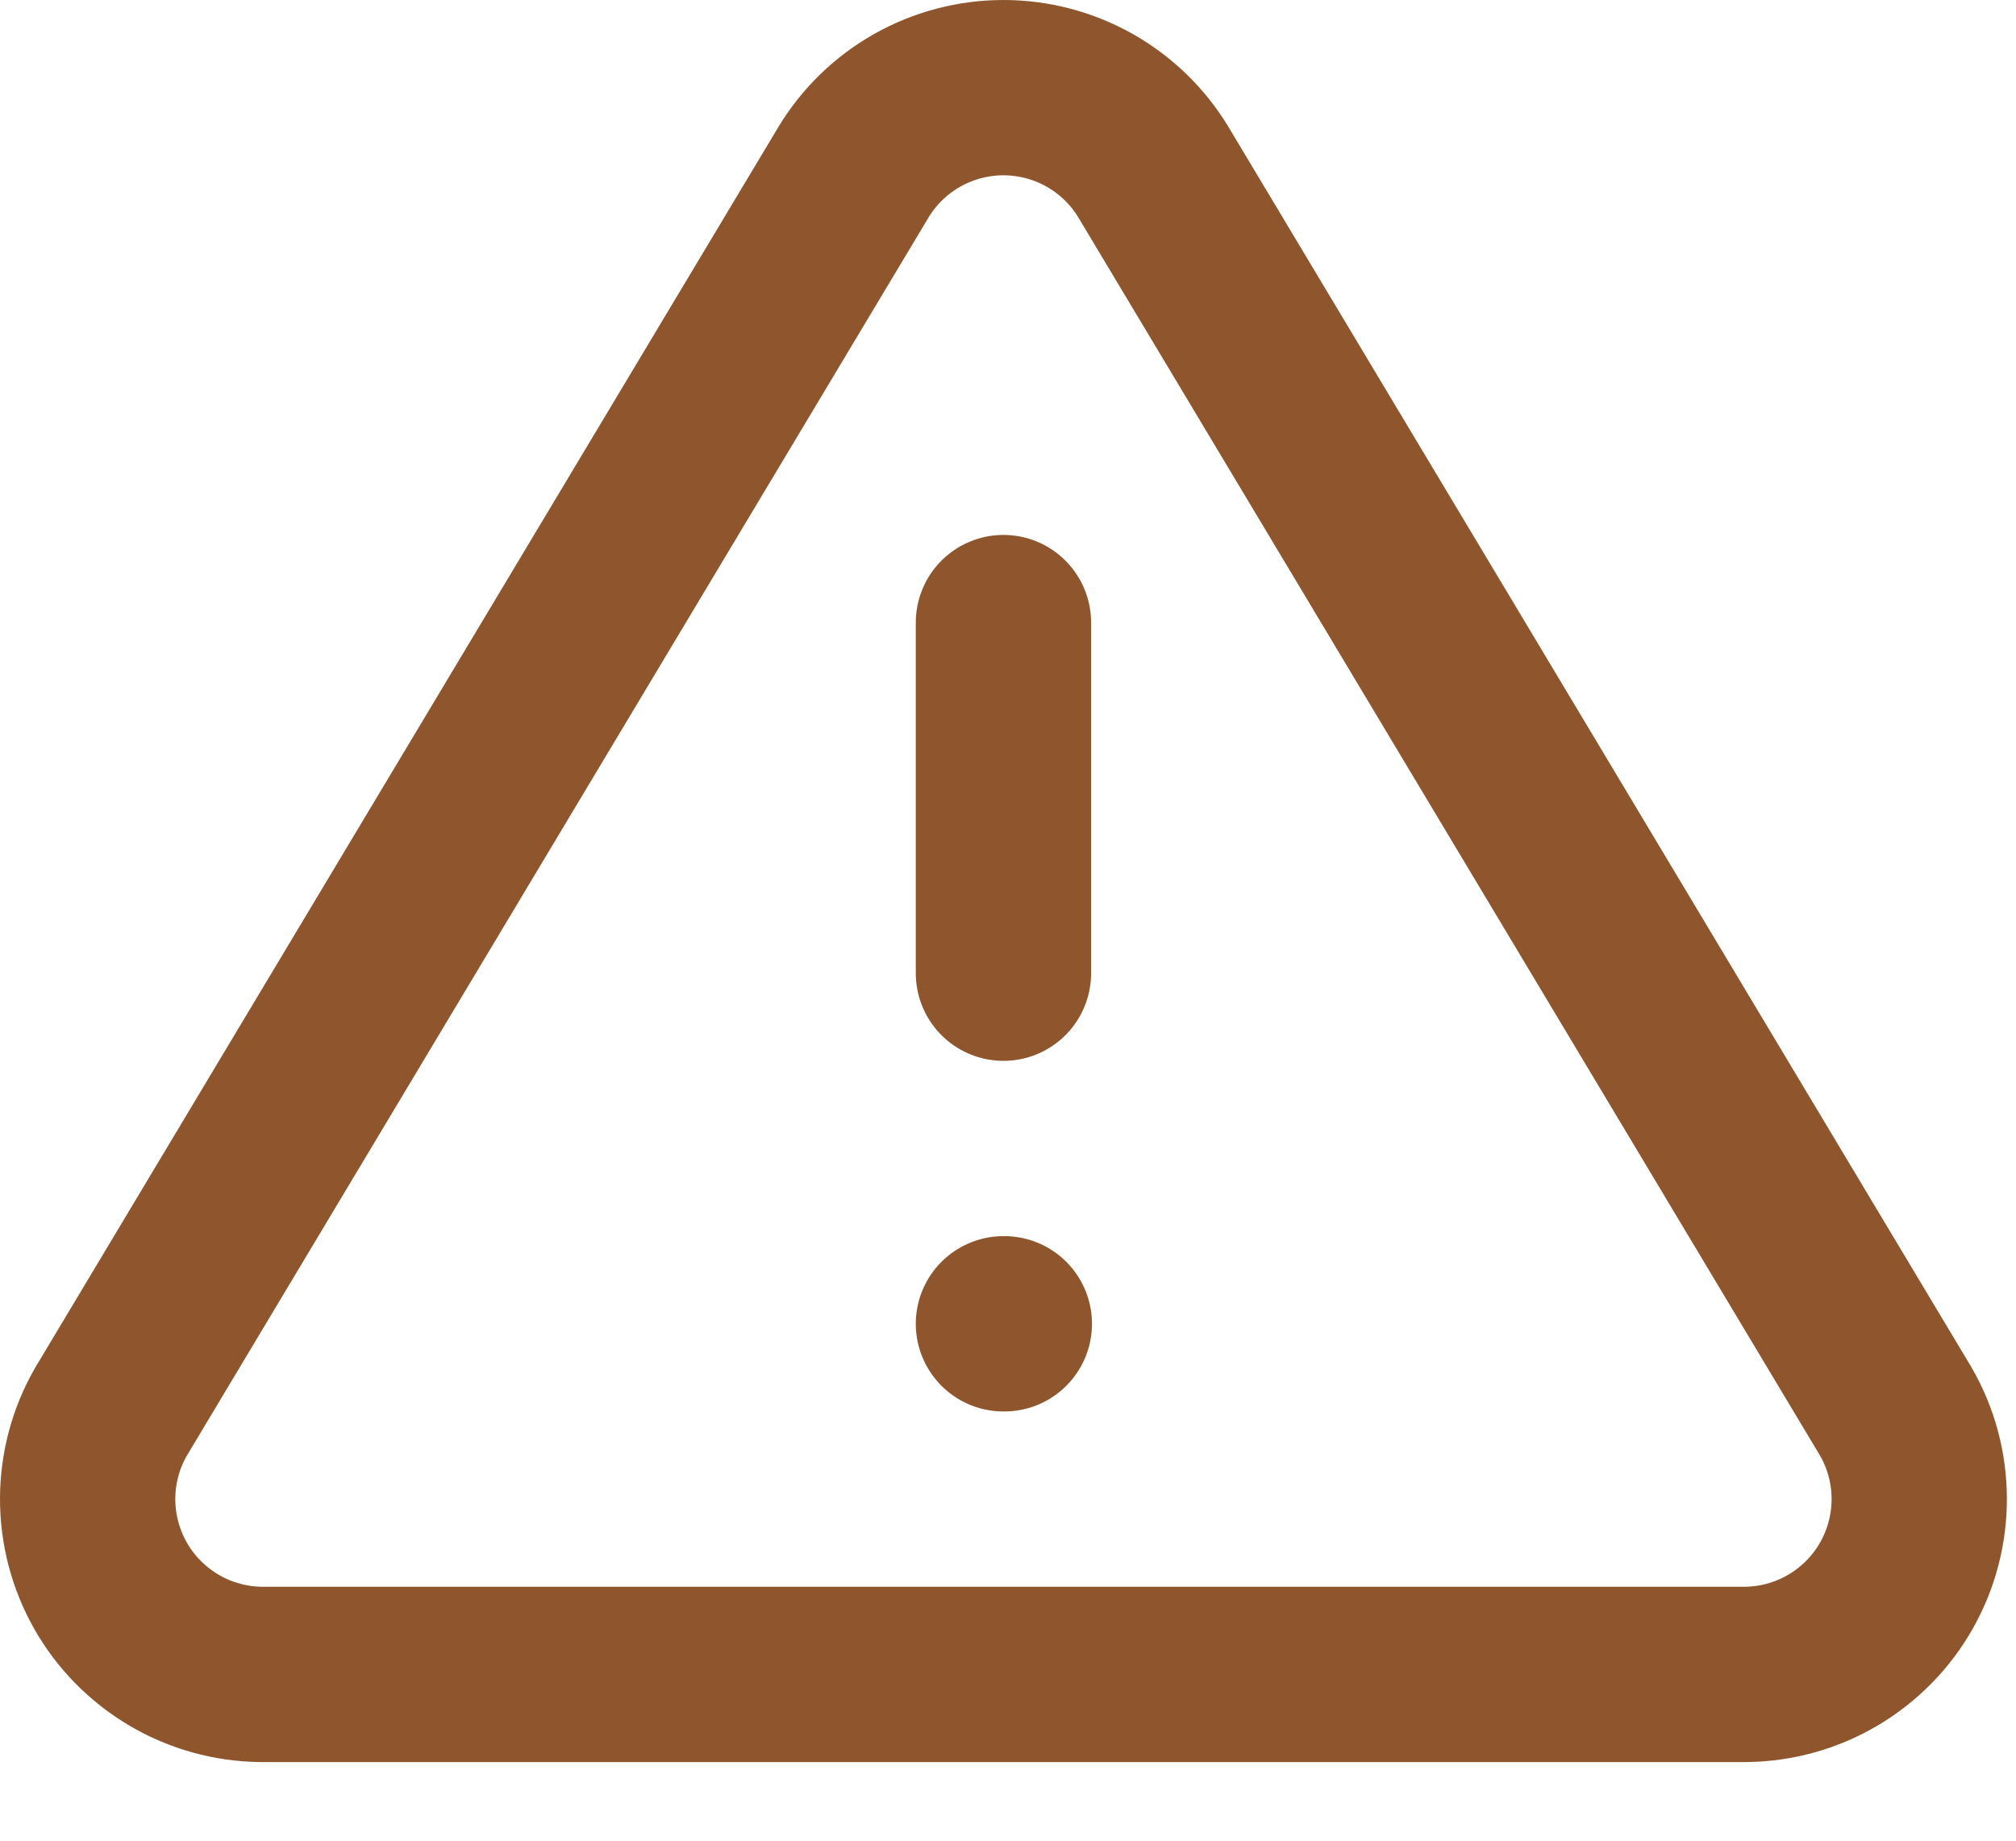 <svg width="23" height="21" viewBox="0 0 23 21" fill="none" xmlns="http://www.w3.org/2000/svg">
  <path d="M9.738 1.963L1.268 16.103C1.093 16.405 1.001 16.748 1 17.097C0.999 17.447 1.09 17.79 1.262 18.093C1.435 18.397 1.685 18.649 1.986 18.827C2.287 19.004 2.629 19.099 2.978 19.103H19.918C20.267 19.099 20.609 19.004 20.91 18.827C21.211 18.649 21.461 18.397 21.634 18.093C21.806 17.79 21.897 17.447 21.896 17.097C21.895 16.748 21.803 16.405 21.628 16.103L13.158 1.963C12.98 1.669 12.729 1.426 12.429 1.257C12.13 1.089 11.792 1 11.448 1C11.104 1 10.766 1.089 10.467 1.257C10.167 1.426 9.916 1.669 9.738 1.963Z" stroke="#8F562D" stroke-width="2" stroke-linecap="round" stroke-linejoin="round"/>
  <path d="M11.448 7.103V11.103" stroke="#8F562D" stroke-width="2" stroke-linecap="round" stroke-linejoin="round"/>
  <path d="M11.448 15.103H11.458" stroke="#8F562D" stroke-width="2" stroke-linecap="round" stroke-linejoin="round"/>
</svg>
